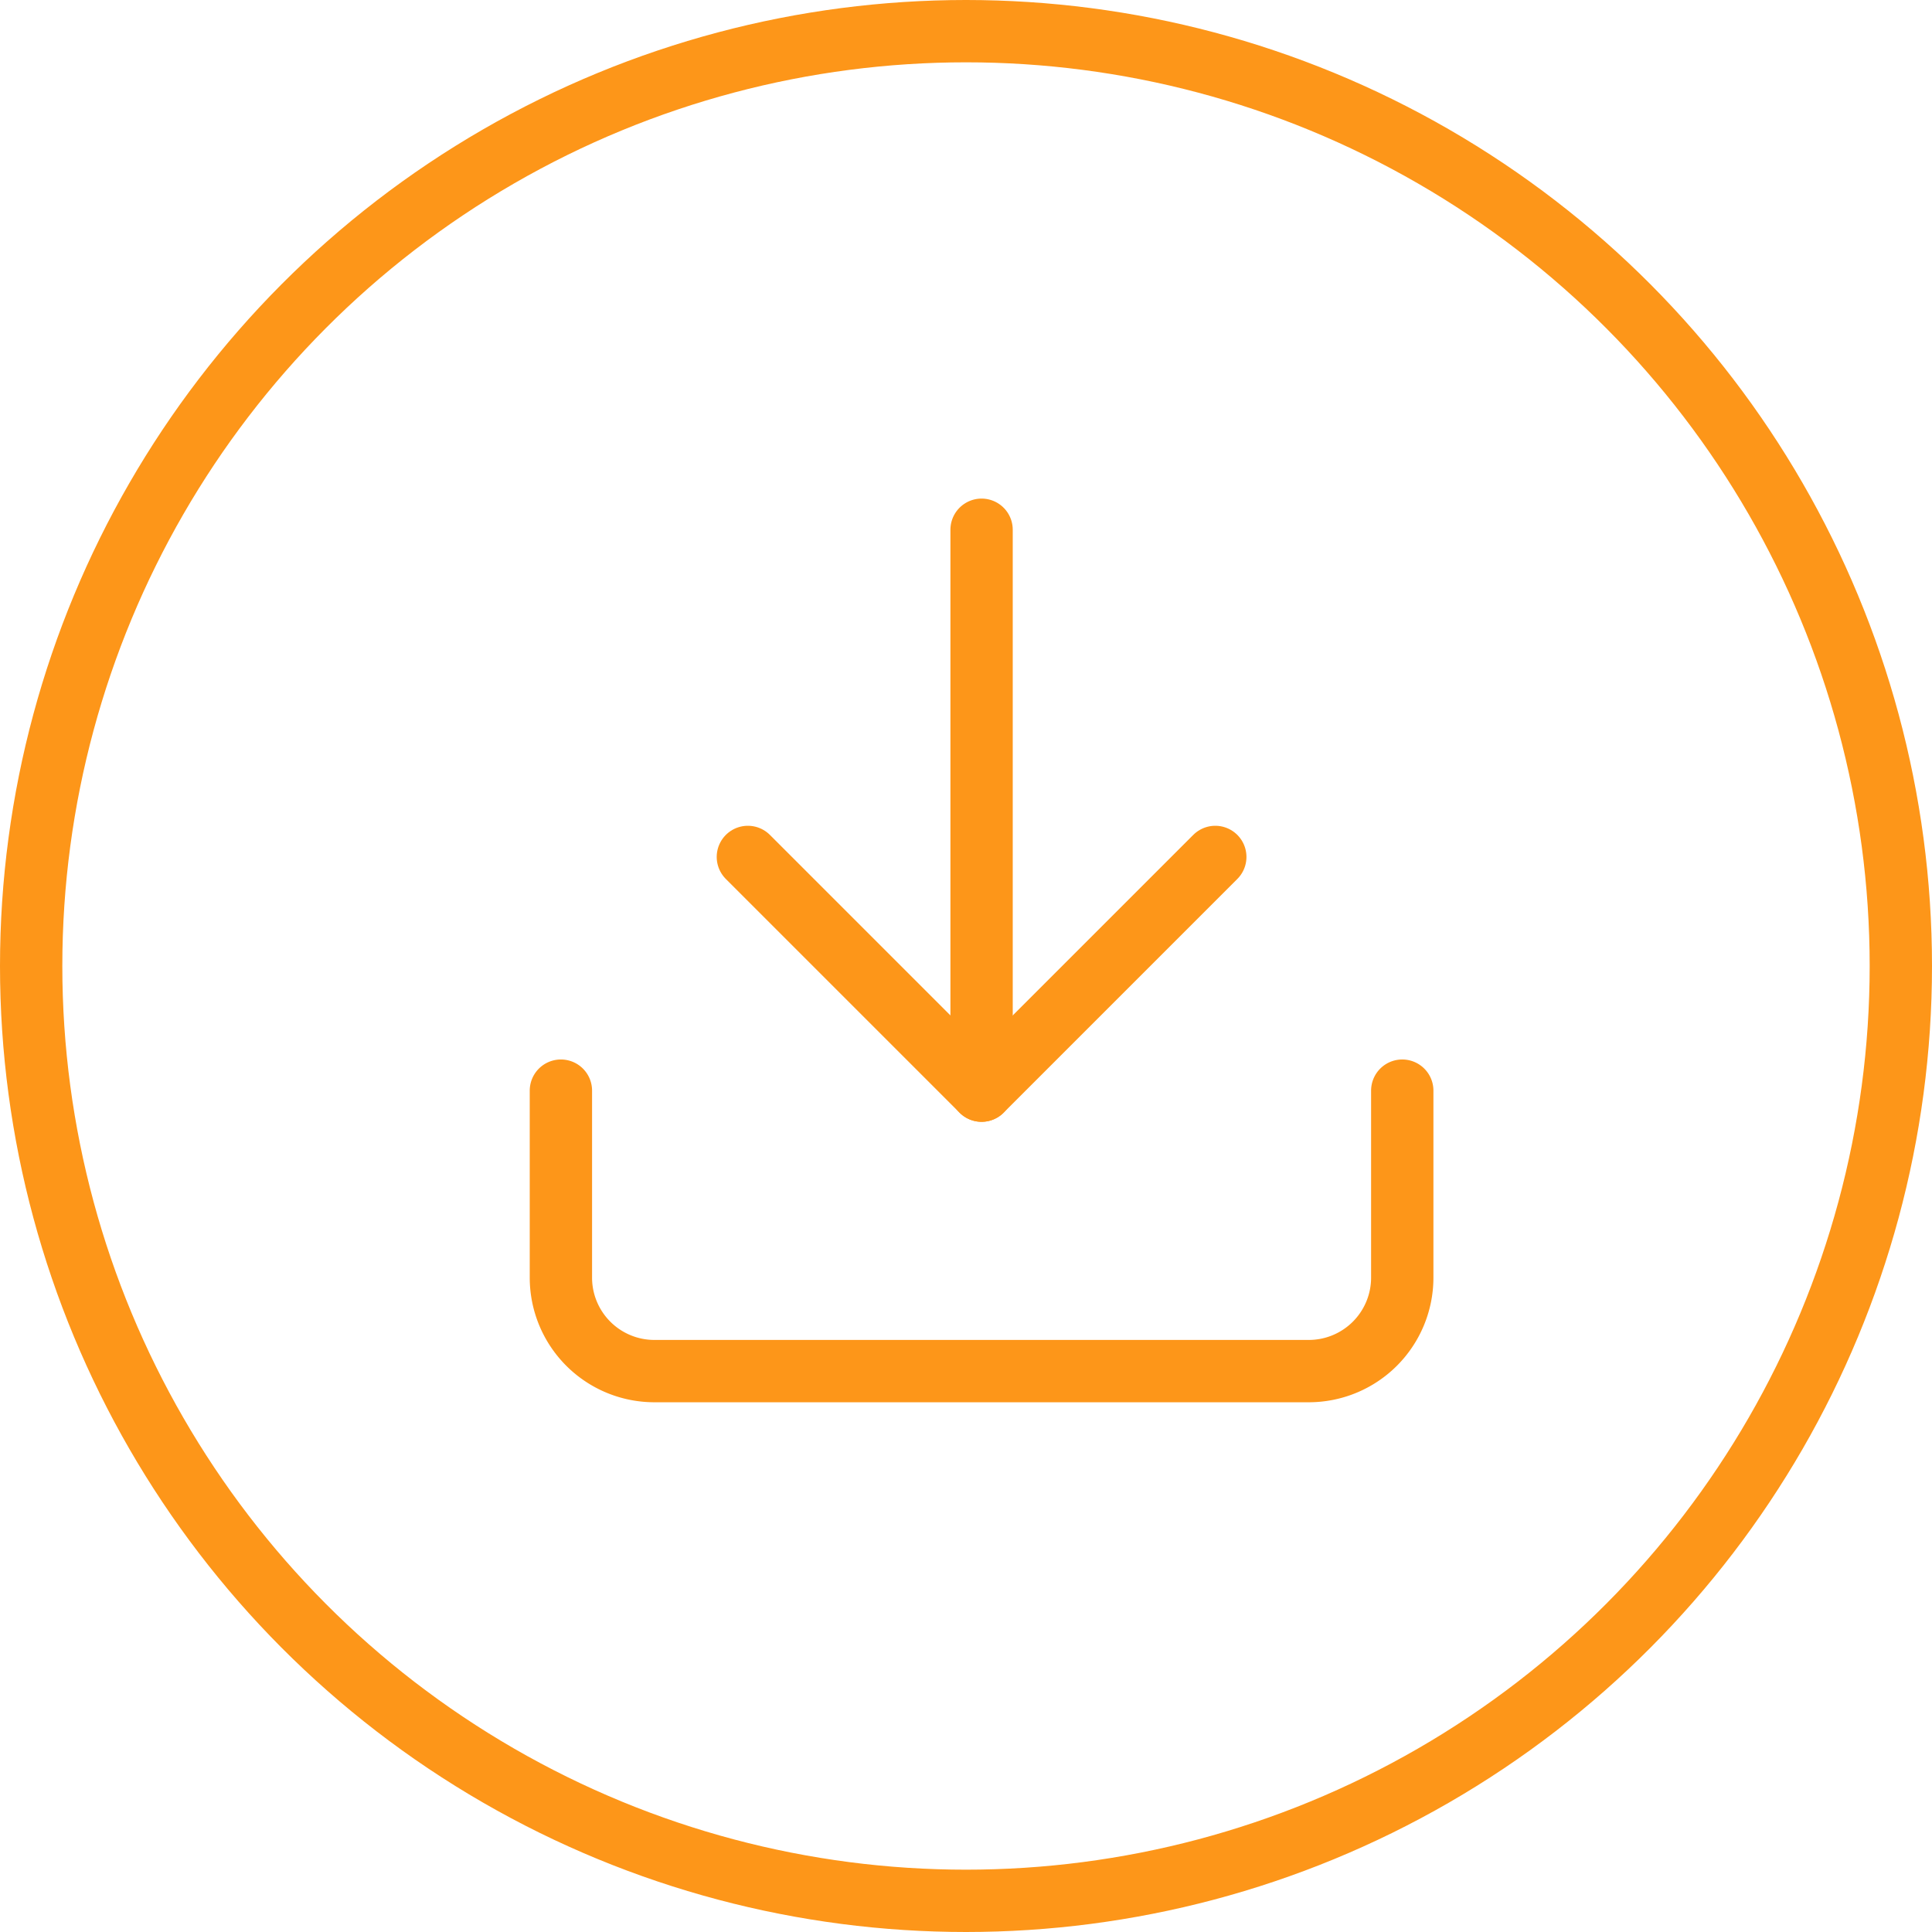<svg xmlns="http://www.w3.org/2000/svg" width="62" height="62" viewBox="0 0 62 62"><g id="Group_2741" data-name="Group 2741" transform="translate(-421 -905)"><g id="Ellipse_267" data-name="Ellipse 267" transform="translate(421 905)" fill="none" stroke="#fd9619" stroke-width="2"><circle cx="31" cy="31" r="31" stroke="none"></circle><circle cx="31" cy="31" r="30" fill="none"></circle></g><g id="Icon_feather-download" data-name="Icon feather-download" transform="translate(434.5 917.5)"><path id="Path_1050" data-name="Path 1050" d="M31.5,22.5v6a3,3,0,0,1-3,3H7.5a3,3,0,0,1-3-3v-6" fill="none" stroke="#fd9619" stroke-linecap="round" stroke-linejoin="round" stroke-width="2"></path><path id="Path_1051" data-name="Path 1051" d="M10.5,15,18,22.5,25.5,15" fill="none" stroke="#fd9619" stroke-linecap="round" stroke-linejoin="round" stroke-width="2"></path><path id="Path_1052" data-name="Path 1052" d="M18,22.5V4.5" fill="none" stroke="#fd9619" stroke-linecap="round" stroke-linejoin="round" stroke-width="2"></path></g></g></svg>